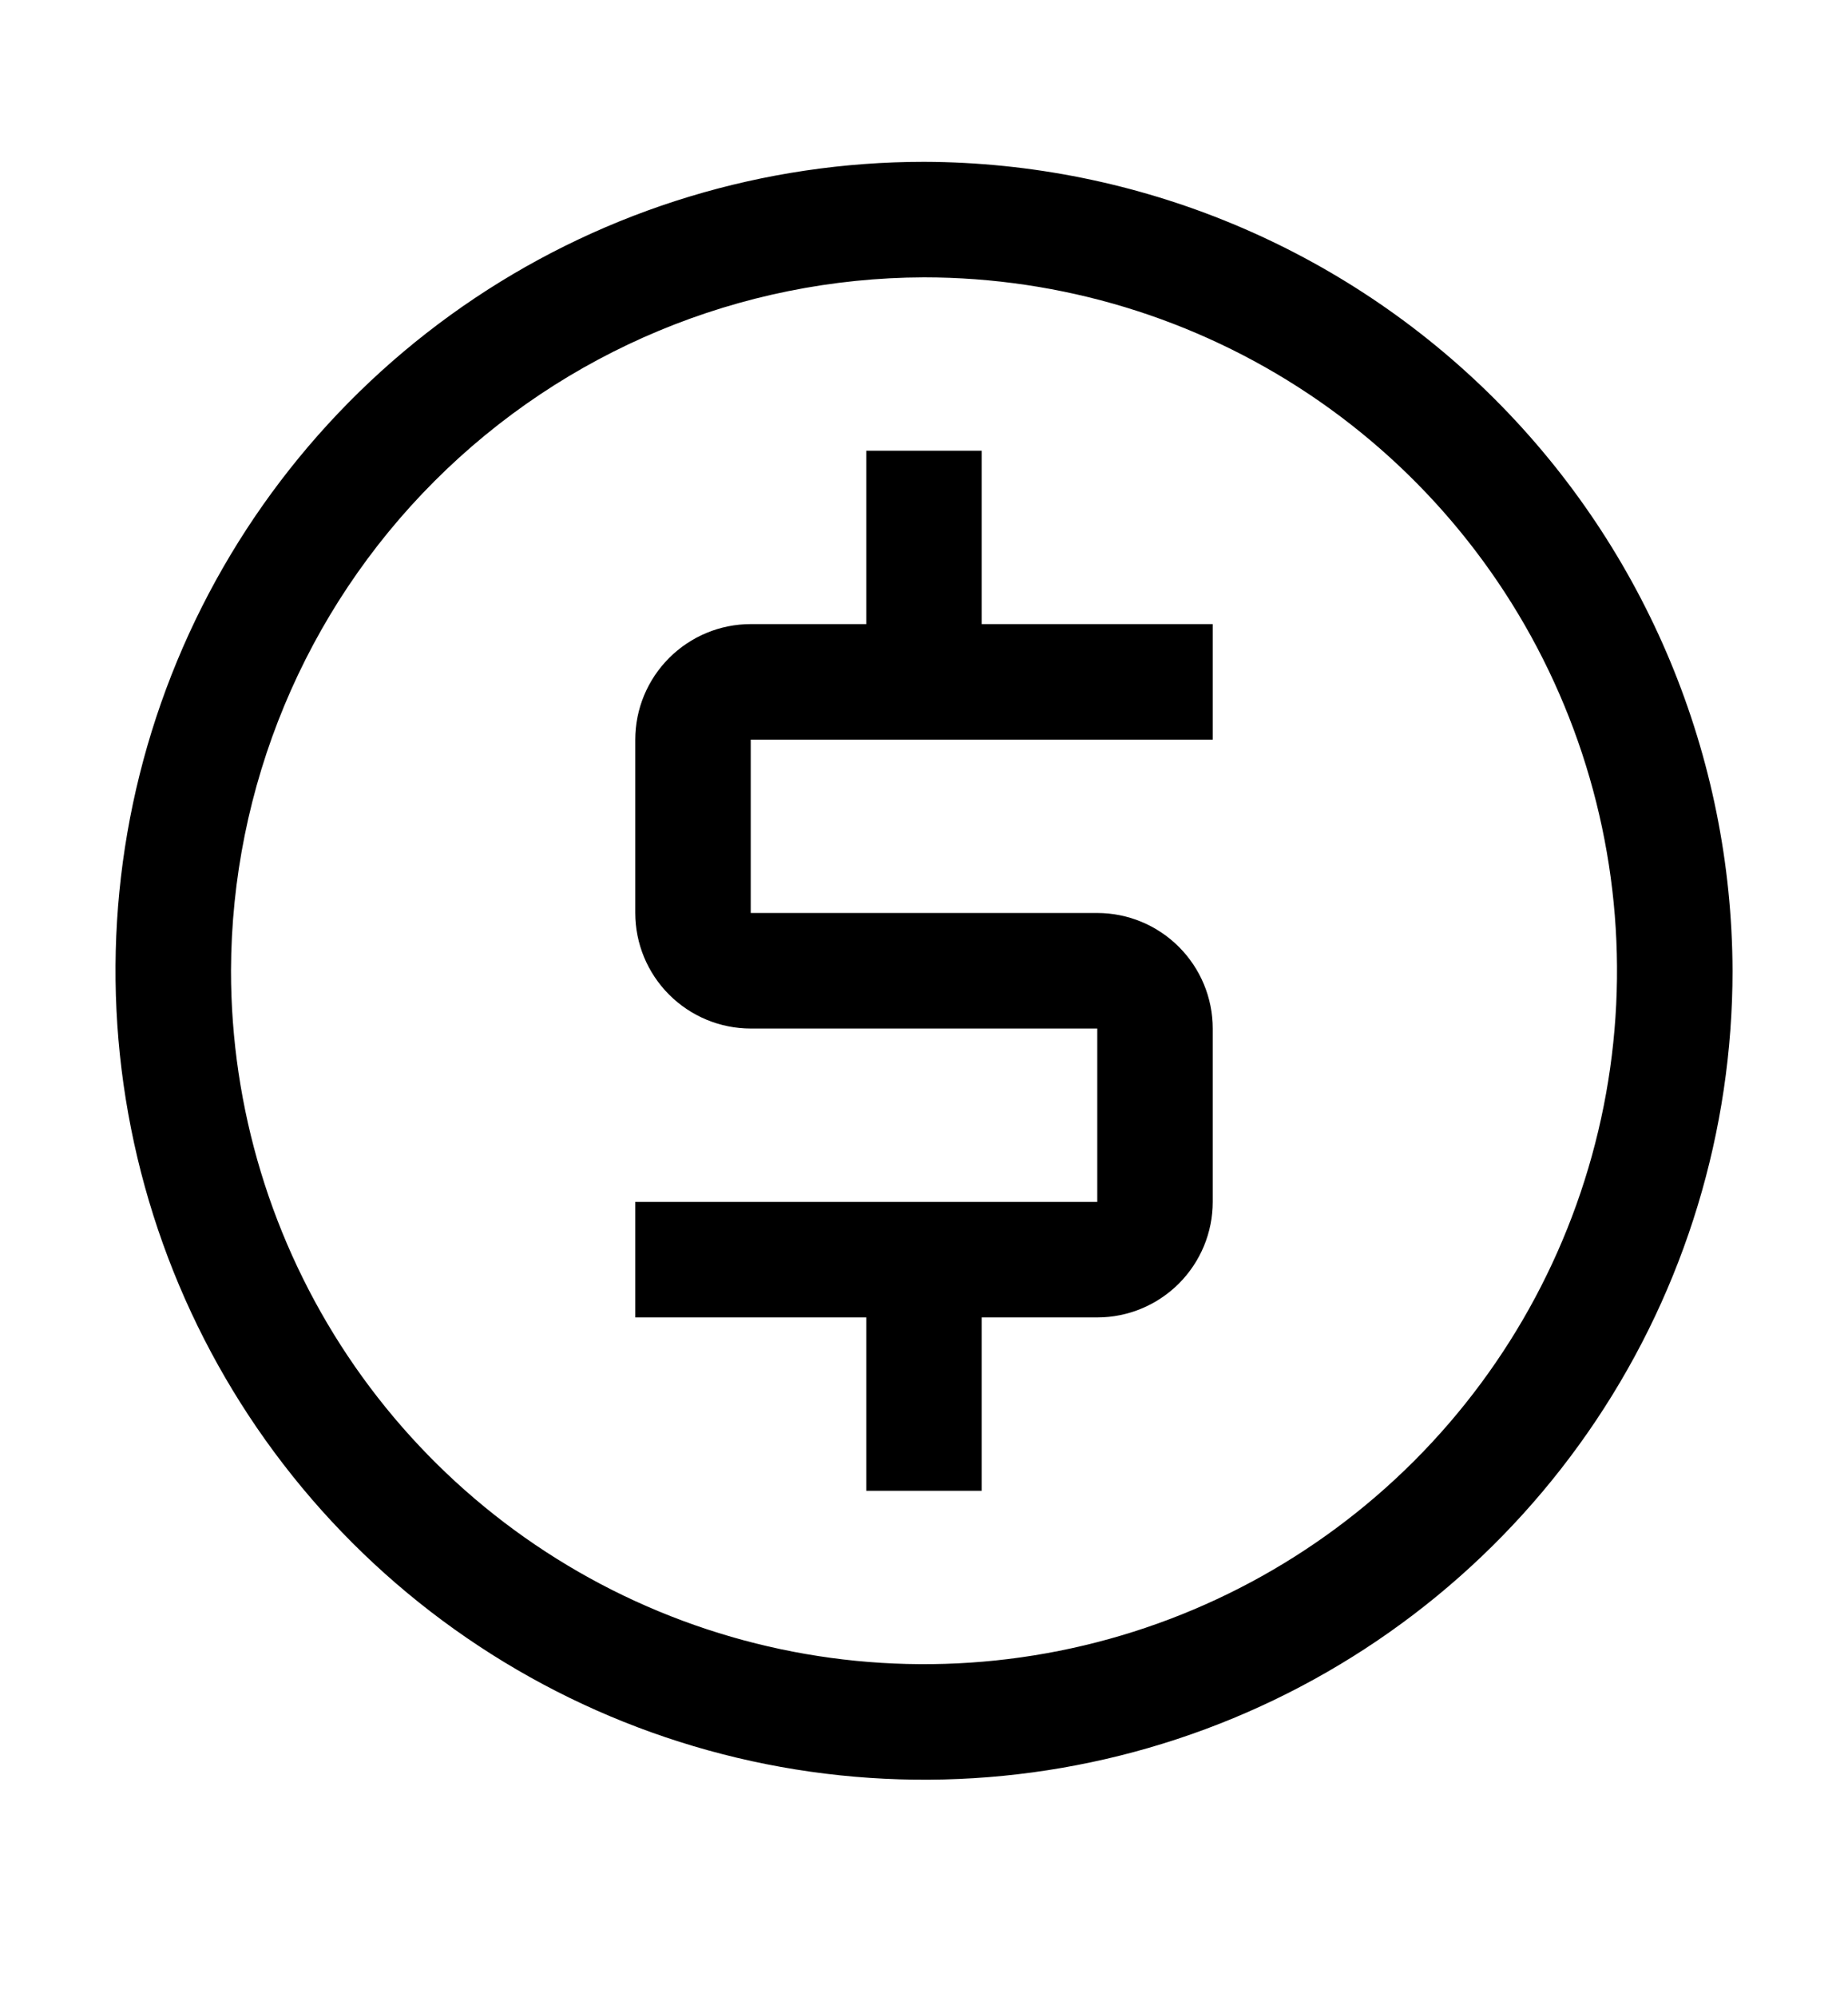 <svg width="25" height="27" viewBox="0 0 25 27" fill="none" xmlns="http://www.w3.org/2000/svg">
<path d="M16.406 10V8.438H13.281V6.094H11.719V8.438H10.156C9.742 8.438 9.345 8.603 9.052 8.896C8.759 9.189 8.594 9.586 8.594 10V12.344C8.594 12.758 8.759 13.155 9.052 13.448C9.345 13.741 9.742 13.906 10.156 13.906H14.844V16.25H8.594V17.812H11.719V20.156H13.281V17.812H14.844C15.258 17.812 15.655 17.647 15.948 17.354C16.241 17.061 16.406 16.664 16.406 16.25V13.906C16.406 13.492 16.241 13.095 15.948 12.802C15.655 12.509 15.258 12.344 14.844 12.344H10.156V10H16.406Z" fill="black"/>
<path d="M12.5 3.75C14.354 3.75 16.167 4.3 17.709 5.33C19.25 6.36 20.452 7.824 21.161 9.537C21.871 11.25 22.057 13.135 21.695 14.954C21.333 16.773 20.44 18.443 19.129 19.754C17.818 21.065 16.148 21.958 14.329 22.32C12.51 22.682 10.625 22.496 8.912 21.786C7.199 21.077 5.735 19.875 4.705 18.334C3.675 16.792 3.125 14.979 3.125 13.125C3.132 10.641 4.122 8.26 5.879 6.504C7.636 4.747 10.016 3.757 12.5 3.75ZM12.5 2.188C10.337 2.188 8.222 2.829 6.423 4.031C4.625 5.233 3.223 6.941 2.395 8.939C1.567 10.938 1.351 13.137 1.773 15.259C2.195 17.381 3.236 19.329 4.766 20.859C6.296 22.389 8.245 23.43 10.366 23.852C12.488 24.274 14.687 24.058 16.686 23.23C18.684 22.402 20.392 21 21.594 19.201C22.796 17.403 23.438 15.288 23.438 13.125C23.429 10.227 22.274 7.45 20.225 5.4C18.175 3.351 15.398 2.196 12.5 2.188Z" fill="black"/>
</svg>
